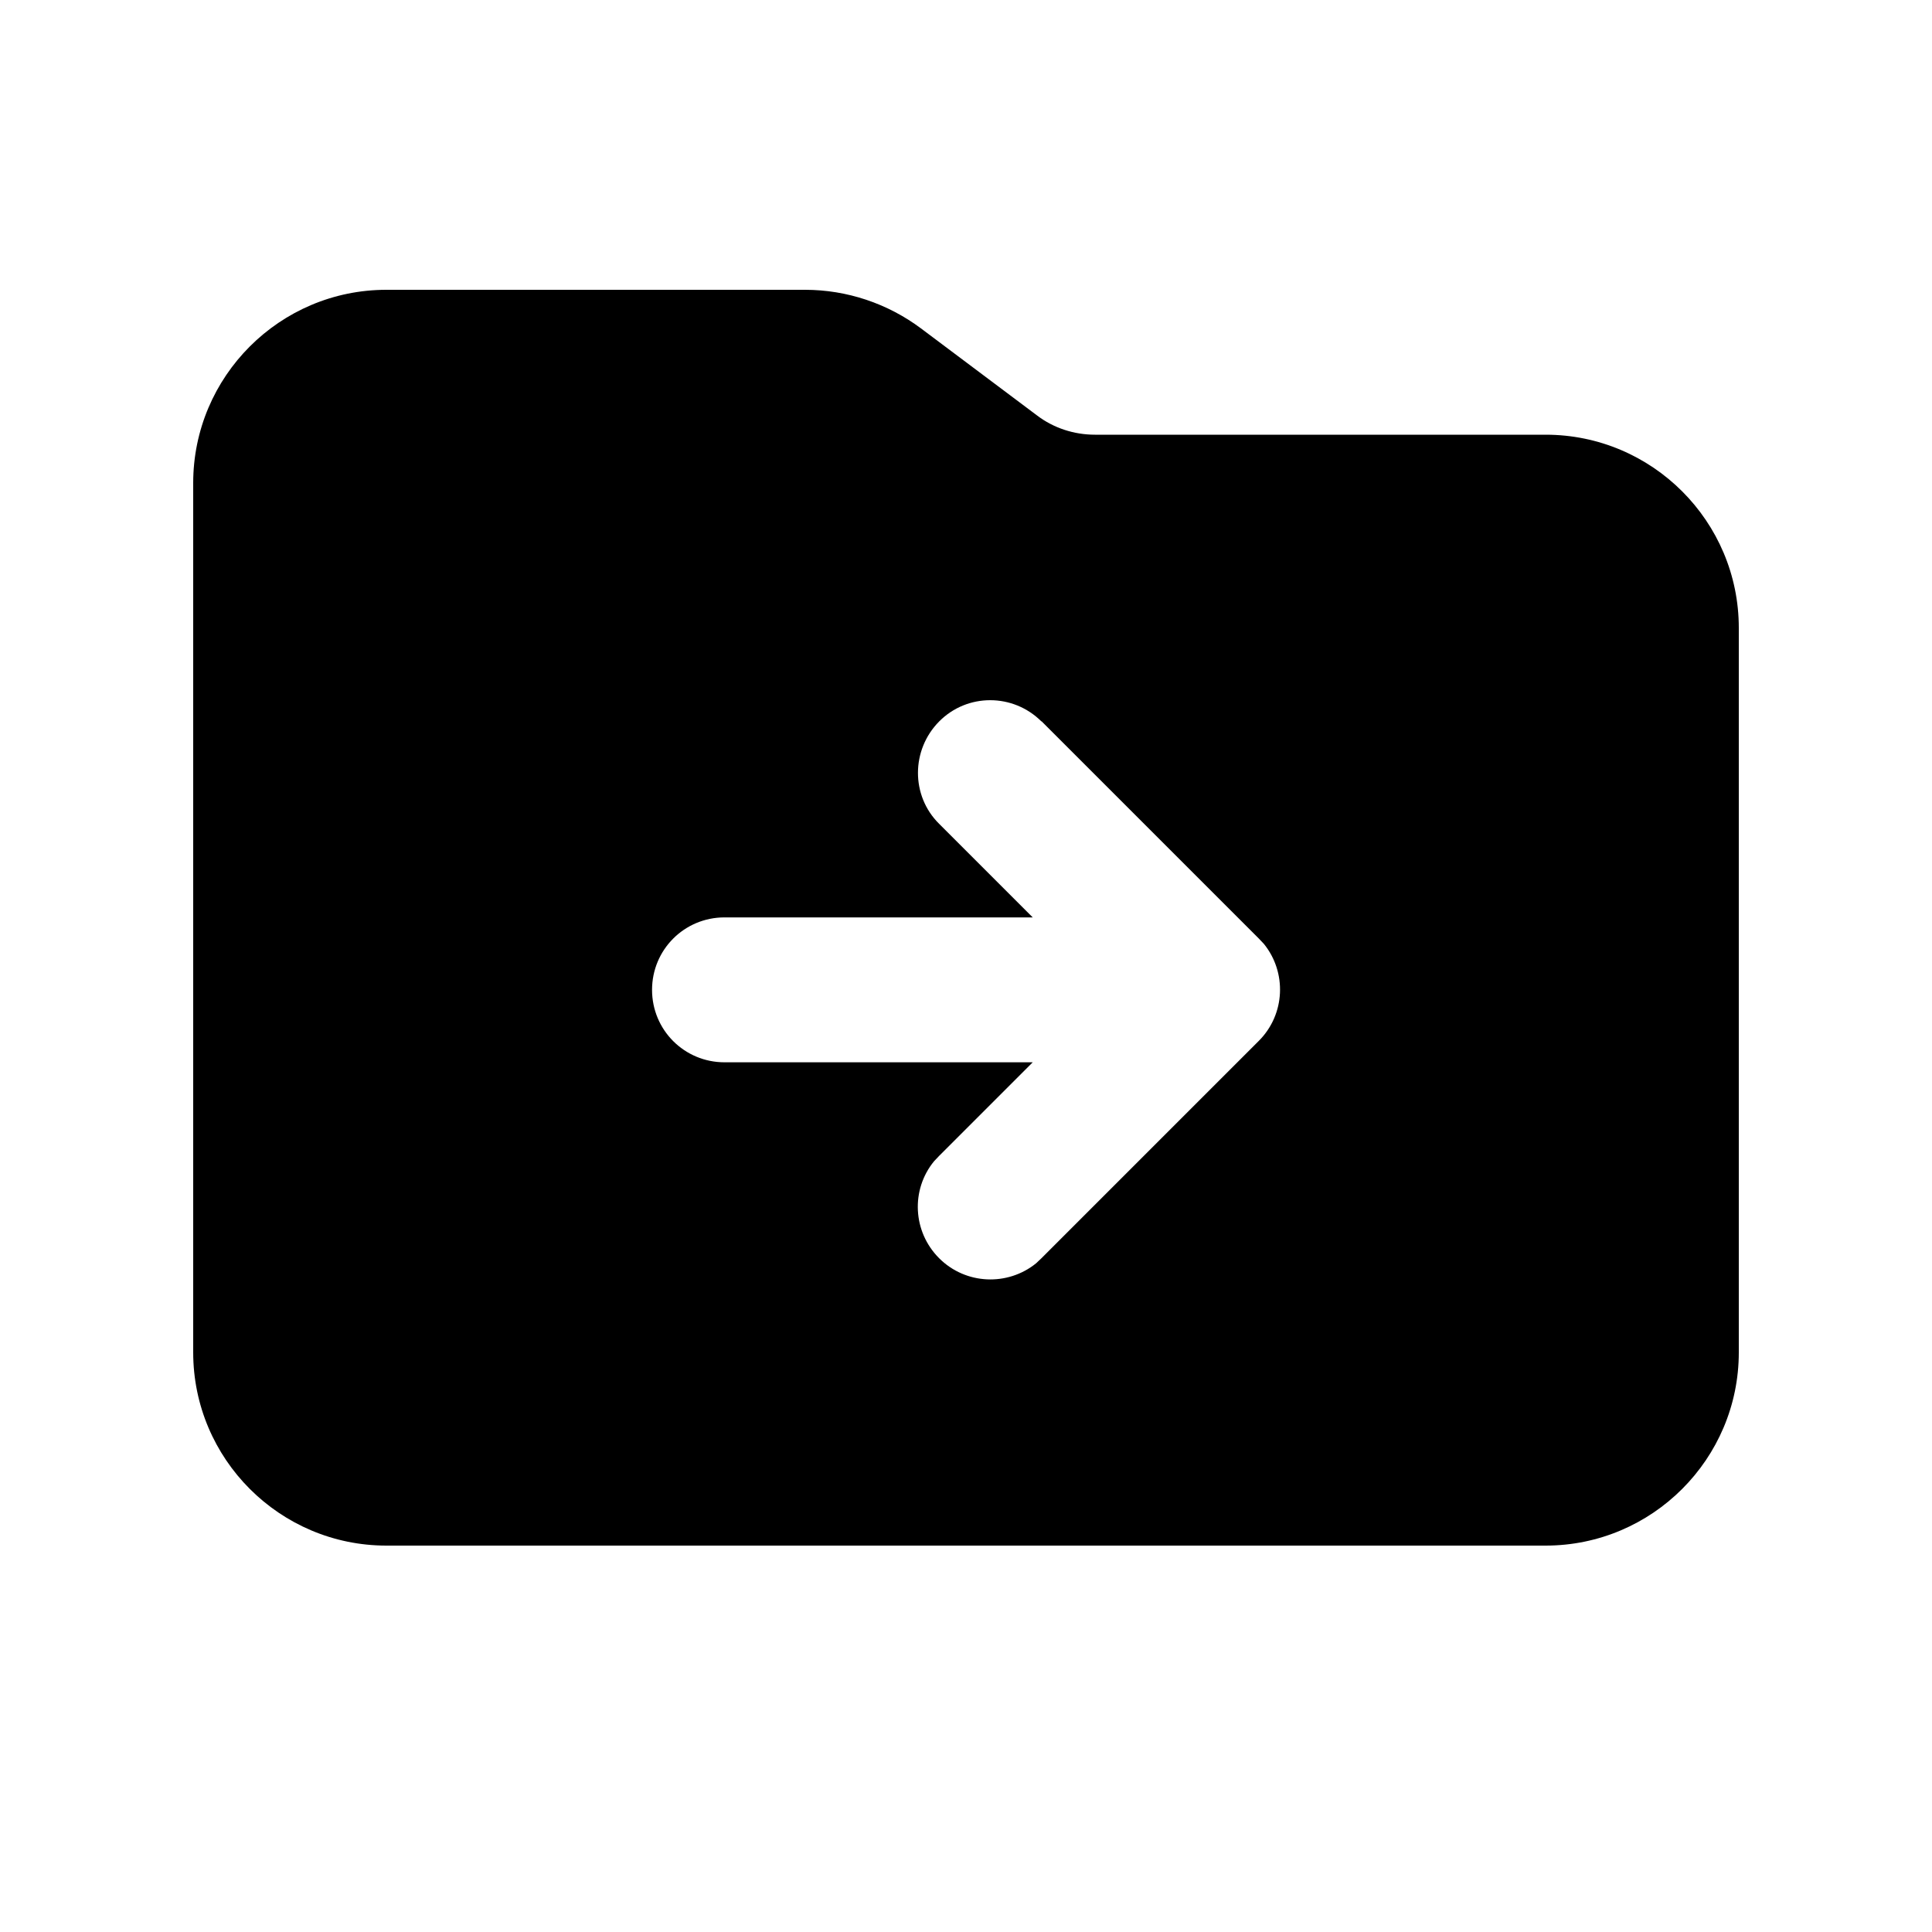 <svg xmlns="http://www.w3.org/2000/svg" viewBox="0 0 640 640"><!--! Font Awesome Pro 7.1.0 by @fontawesome - https://fontawesome.com License - https://fontawesome.com/license (Commercial License) Copyright 2025 Fonticons, Inc. --><path fill="currentColor" d="M266.7 96C280.5 96 294 100.5 305.1 108.8L343.5 137.6C349 141.8 355.8 144 362.7 144L512 144C547.3 144 576 172.7 576 208L576 448C576 483.3 547.3 512 512 512L128 512C92.7 512 64 483.3 64 448L64 160C64 124.7 92.7 96 128 96L266.7 96zM345 239C335.6 229.6 320.4 229.6 311.1 239C301.8 248.4 301.7 263.6 311.1 272.9L342.1 303.9L240 303.9C226.7 303.9 216 314.6 216 327.9C216 341.2 226.7 351.9 240 351.9L342.1 351.9L311.1 382.9L309.4 384.7C301.7 394.1 302.3 408 311.1 416.8C319.9 425.6 333.8 426.1 343.2 418.5L345 416.8L417 344.8C425.8 336 426.3 322.1 418.7 312.7L417 310.9L345 238.9z"/></svg>